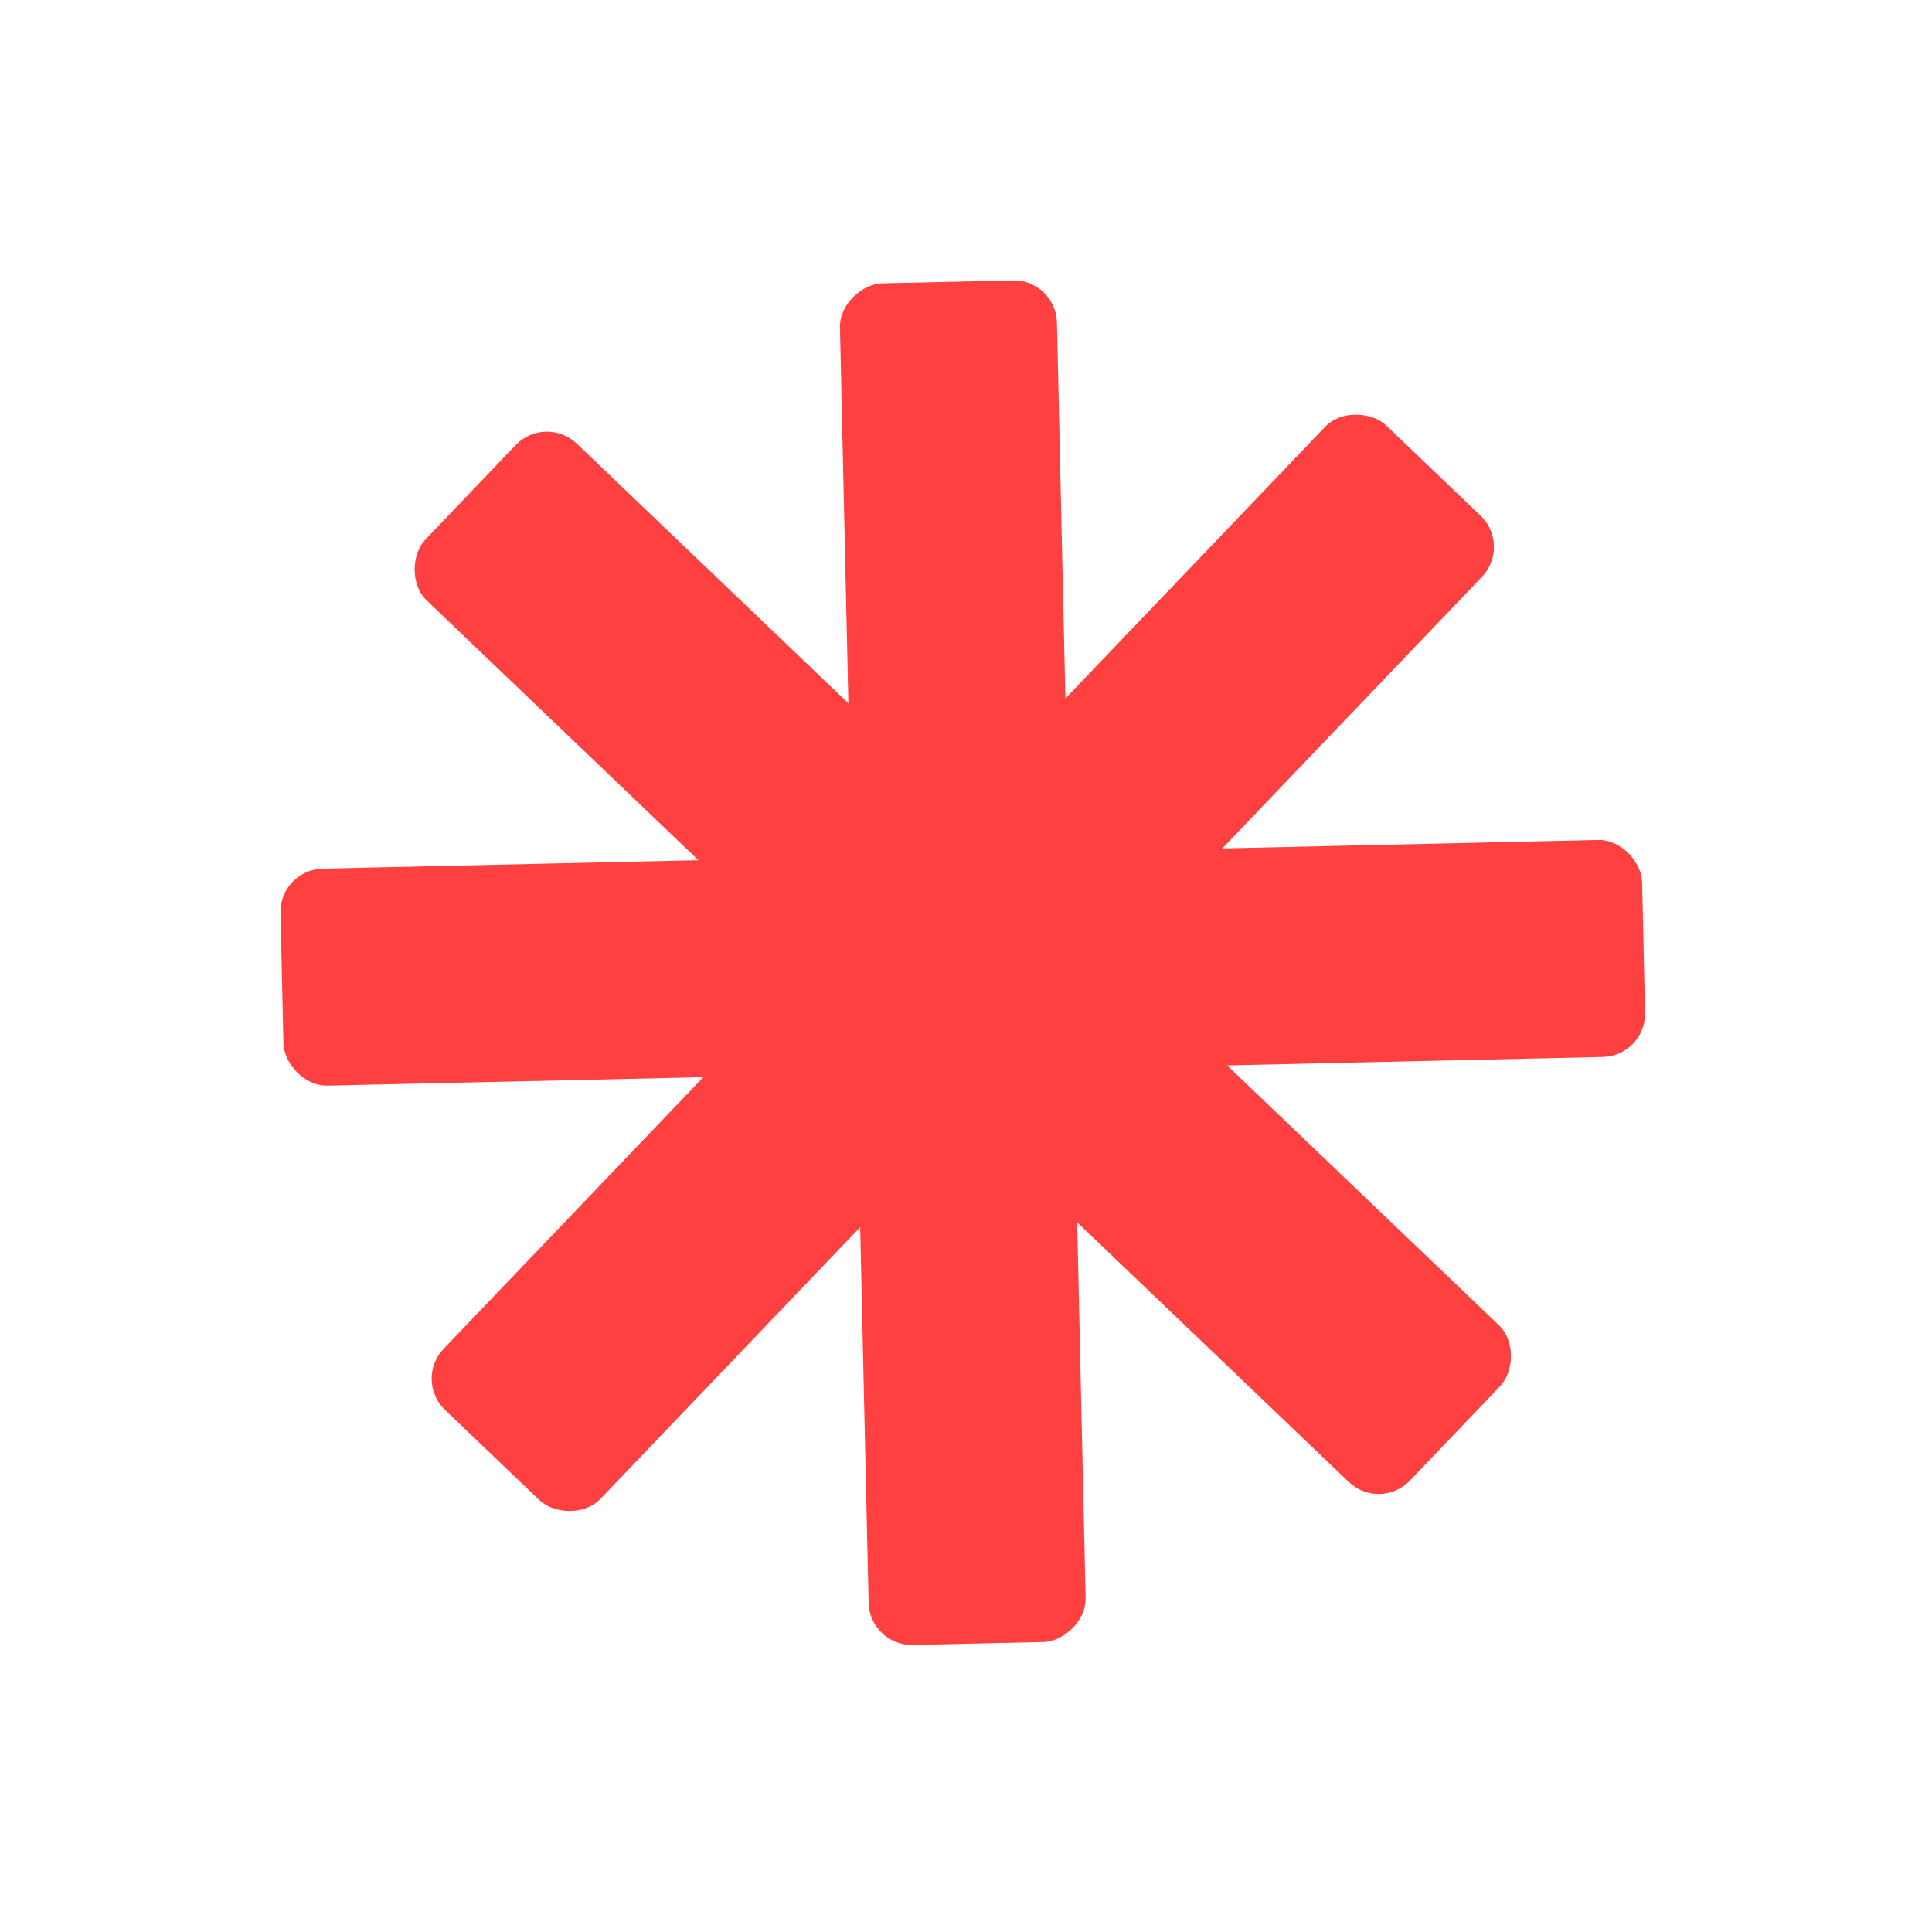 <svg width="157" height="157" viewBox="0 0 157 157" fill="none" xmlns="http://www.w3.org/2000/svg">
<rect x="33.624" y="112.146" width="110.677" height="17.637" rx="3.511" transform="rotate(-46.287 33.624 112.146)" fill="#FF4040"/>
<rect x="44.334" y="33.626" width="110.676" height="17.637" rx="3.511" transform="rotate(43.713 44.334 33.626)" fill="#FF4040"/>
<rect x="85.811" y="22.708" width="110.677" height="17.637" rx="3.511" transform="rotate(88.713 85.811 22.708)" fill="#FF4040"/>
<rect x="22.715" y="70.667" width="110.677" height="17.637" rx="3.511" transform="rotate(-1.287 22.715 70.667)" fill="#FF4040"/>
</svg>
